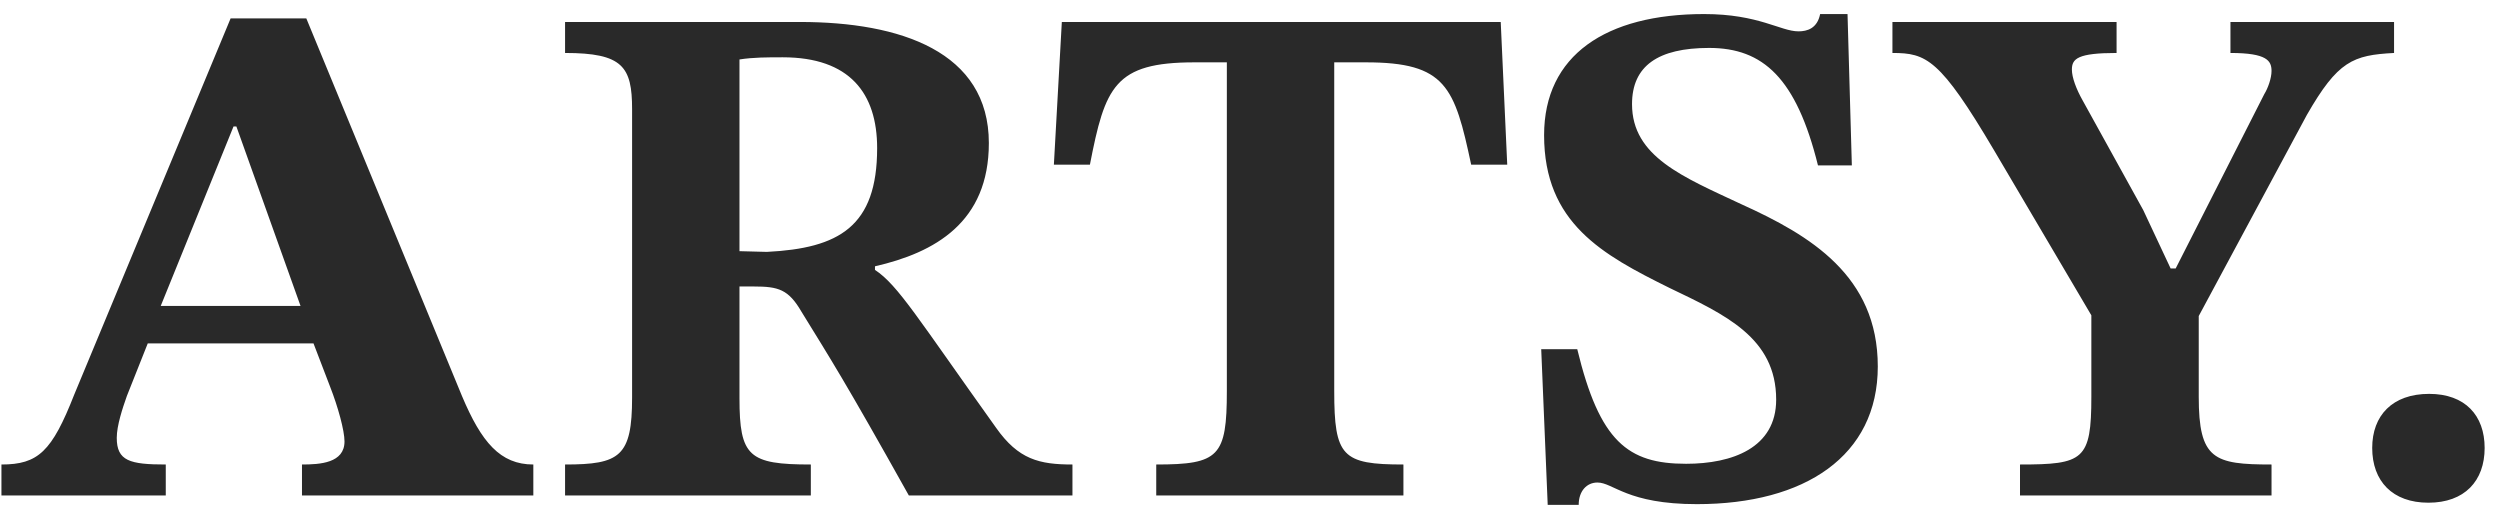 <svg width="111" height="23" viewBox="0 0 111 23" fill="none" xmlns="http://www.w3.org/2000/svg">
<path d="M7.36 22V20.624C5.76 20.624 5.184 20.464 5.184 19.44C5.184 18.896 5.44 18.128 5.632 17.584L6.56 15.248H13.92L14.656 17.168C15.008 18.064 15.296 19.12 15.296 19.6C15.296 20.56 14.208 20.624 13.408 20.624V22H23.68V20.624C22.208 20.624 21.376 19.632 20.512 17.584L13.6 0.816H10.24L3.296 17.52C2.304 20.048 1.696 20.624 0.064 20.624V22H7.36ZM7.136 13.584L10.368 5.616H10.496L13.344 13.584H7.136ZM36.001 22V20.624C33.249 20.624 32.833 20.272 32.833 17.68V12.72H33.473C34.561 12.72 35.009 12.848 35.585 13.84C36.865 15.92 37.473 16.848 40.353 22H47.617V20.624C46.145 20.624 45.217 20.4 44.225 18.992C40.769 14.16 39.873 12.656 38.849 11.984V11.824C41.505 11.216 43.905 9.872 43.905 6.352C43.905 2.288 39.969 0.976 35.521 0.976H25.089V2.352C27.649 2.352 28.065 2.96 28.065 4.848V17.648C28.065 20.272 27.521 20.624 25.089 20.624V22H36.001ZM32.833 11.152V2.64C33.441 2.544 34.081 2.544 34.753 2.544C37.729 2.544 38.945 4.144 38.945 6.576C38.945 10.064 37.249 11.024 34.049 11.184L32.833 11.152ZM62.312 22V20.624C59.593 20.624 59.24 20.272 59.24 17.36V2.768H60.648C64.201 2.768 64.585 3.856 65.32 7.312H66.921L66.632 0.976H47.145L46.792 7.312H48.392C49.065 3.856 49.48 2.768 53.032 2.768H54.472V17.36C54.472 20.272 54.12 20.624 51.337 20.624V22H62.312ZM70.094 22.416C70.094 21.808 70.446 21.424 70.926 21.424C71.63 21.424 72.238 22.384 75.342 22.384C80.142 22.384 83.374 20.24 83.374 16.272C83.374 12.24 80.366 10.448 77.326 9.072C74.734 7.856 72.462 6.96 72.462 4.624C72.462 2.928 73.614 2.128 75.886 2.128C78.286 2.128 79.758 3.472 80.718 7.344H82.222L82.03 0.624H80.814C80.686 1.264 80.238 1.392 79.854 1.392C79.054 1.392 78.094 0.624 75.662 0.624C71.31 0.624 68.558 2.448 68.558 6C68.558 9.904 71.15 11.312 74.126 12.784C76.59 13.968 78.862 14.992 78.862 17.744C78.862 19.888 76.91 20.592 74.862 20.592C72.27 20.592 71.022 19.6 70.03 15.504H68.43L68.718 22.416H70.094ZM100.856 22V20.624C98.296 20.624 97.624 20.4 97.624 17.616V14.032L102.424 5.104C103.8 2.704 104.472 2.448 106.296 2.352V0.976H99.032V2.352C100.664 2.352 100.856 2.704 100.856 3.152C100.856 3.472 100.696 3.92 100.536 4.176L96.6 11.92H96.376L95.16 9.328L92.472 4.464C92.184 3.952 91.992 3.44 91.992 3.088C91.992 2.608 92.248 2.352 93.976 2.352V0.976H84.024V2.352C85.528 2.352 86.136 2.608 88.536 6.672L92.856 14V17.616C92.856 20.432 92.504 20.624 89.688 20.624V22H100.856ZM107.822 22.32C109.422 22.32 110.318 21.36 110.318 19.888C110.318 18.448 109.454 17.488 107.854 17.488C106.222 17.488 105.326 18.448 105.326 19.888C105.326 21.36 106.222 22.32 107.822 22.32Z" fill="#292929"/>
</svg>
